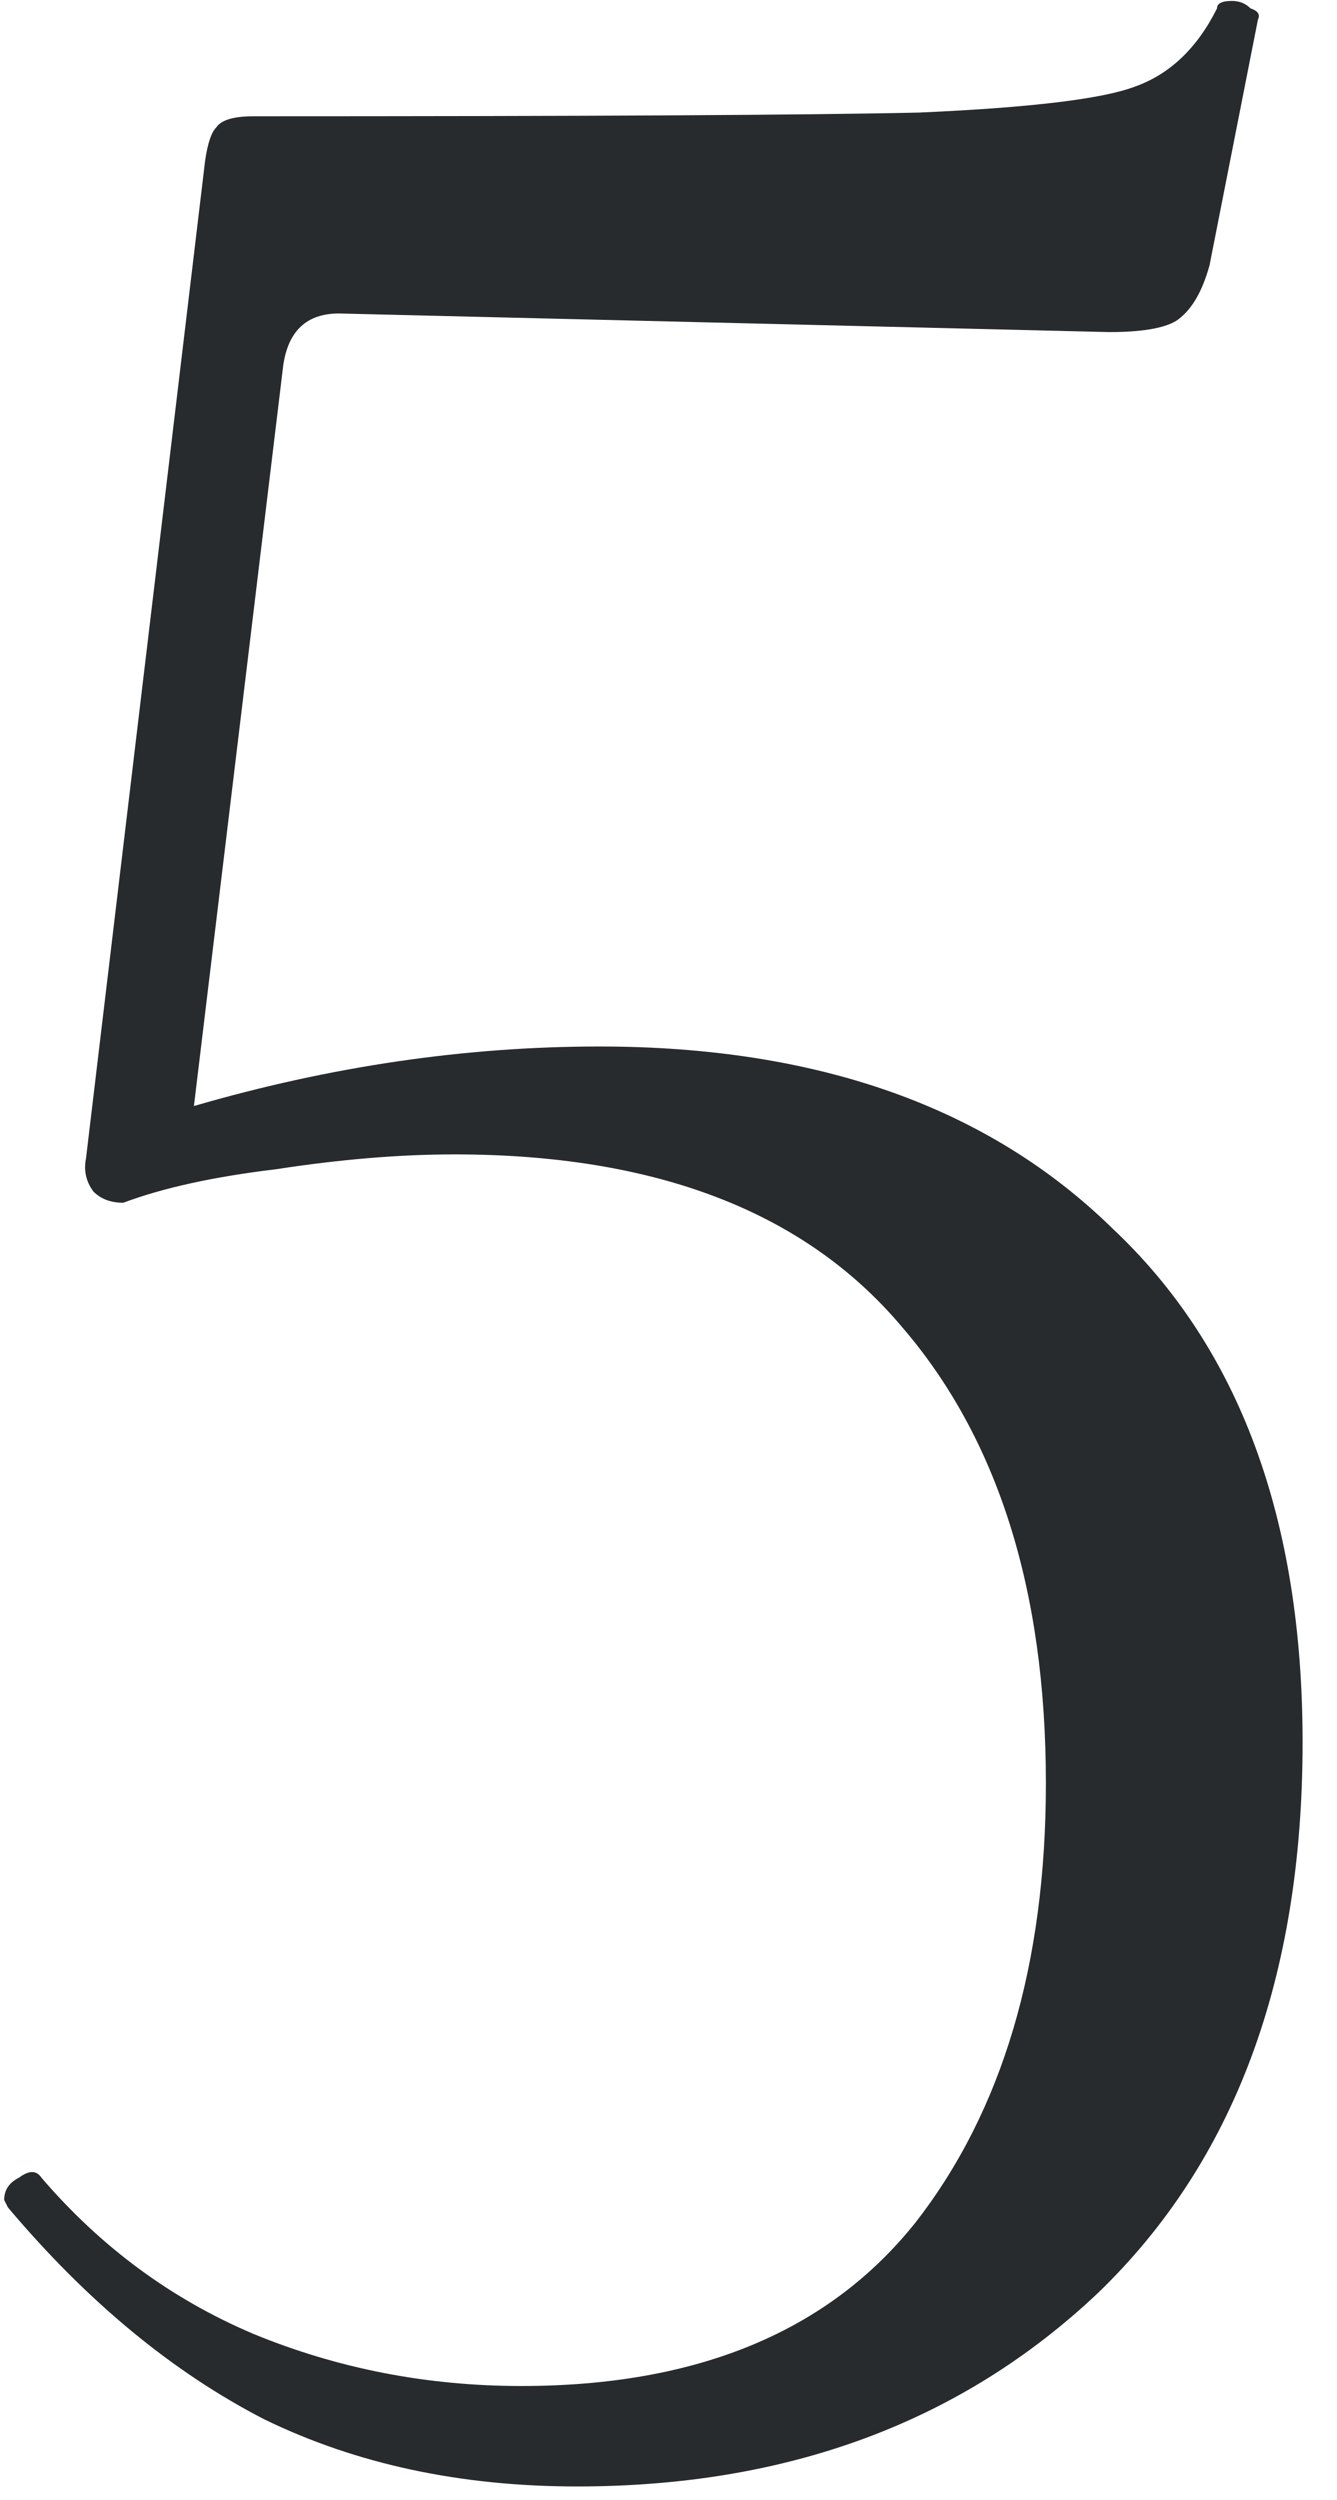 <?xml version="1.0" encoding="UTF-8"?> <svg xmlns="http://www.w3.org/2000/svg" width="23" height="43" viewBox="0 0 23 43" fill="none"> <path d="M10.312 18C14.067 18 17.011 19.045 19.144 21.136C21.32 23.184 22.408 26.128 22.408 29.968C22.408 34.021 21.235 37.179 18.888 39.44C16.541 41.659 13.555 42.768 9.928 42.768C7.923 42.768 6.131 42.384 4.552 41.616C2.973 40.805 1.501 39.589 0.136 37.968L0.072 37.84C0.072 37.669 0.157 37.541 0.328 37.456C0.499 37.328 0.627 37.328 0.712 37.456C1.736 38.651 2.952 39.547 4.36 40.144C5.811 40.741 7.347 41.04 8.968 41.04C11.997 41.04 14.259 40.101 15.752 38.224C17.245 36.304 17.992 33.787 17.992 30.672C17.992 27.344 17.16 24.72 15.496 22.8C13.832 20.837 11.272 19.856 7.816 19.856C6.877 19.856 5.853 19.941 4.744 20.112C3.677 20.24 2.803 20.432 2.12 20.688C1.907 20.688 1.736 20.624 1.608 20.496C1.48 20.325 1.437 20.133 1.48 19.92L3.528 2.768C3.571 2.469 3.635 2.277 3.72 2.192C3.805 2.064 4.019 2 4.36 2C10.12 2 13.939 1.979 15.816 1.936C17.736 1.851 18.973 1.701 19.528 1.488C20.125 1.275 20.595 0.827 20.936 0.144C20.936 0.059 21.021 0.016 21.192 0.016C21.32 0.016 21.427 0.059 21.512 0.144C21.64 0.187 21.683 0.251 21.64 0.336L20.808 4.56C20.68 5.029 20.488 5.349 20.232 5.52C20.019 5.648 19.635 5.712 19.08 5.712L5.832 5.392C5.277 5.392 4.957 5.691 4.872 6.288L3.336 19.024C5.683 18.341 8.008 18 10.312 18Z" fill="#272B2E"></path> </svg> 